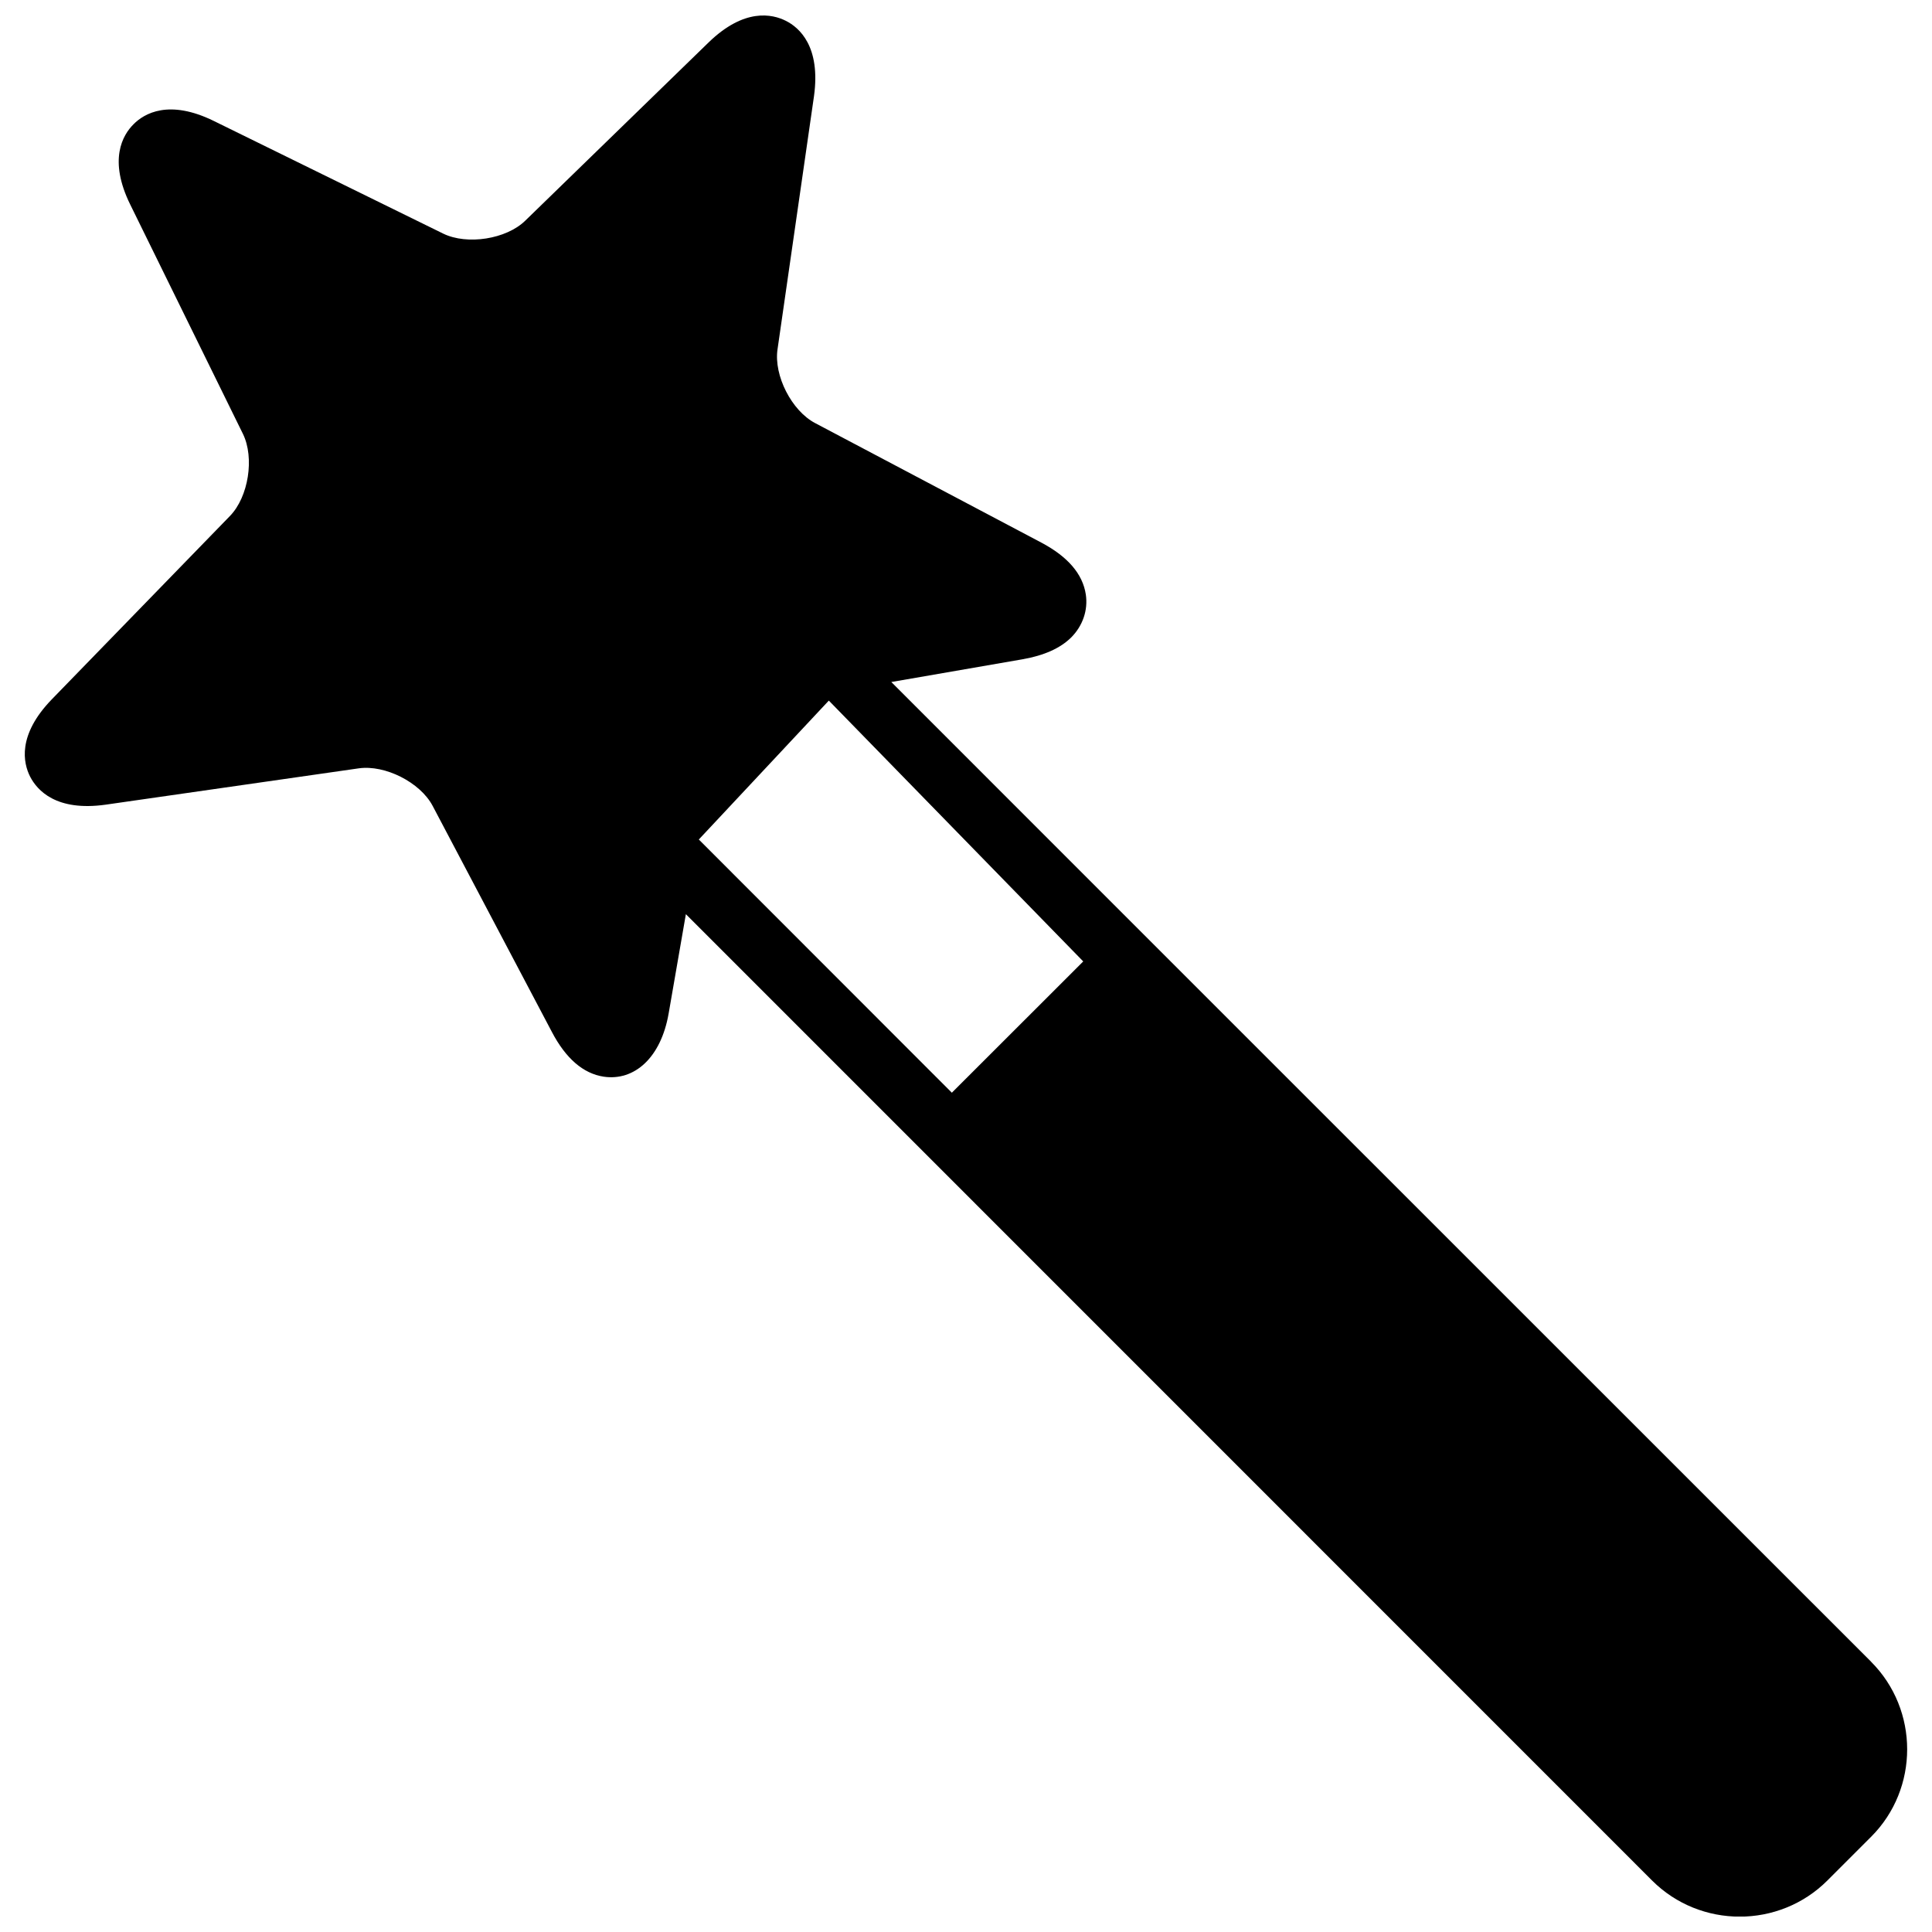 <?xml version="1.0" encoding="UTF-8"?>
<!-- Uploaded to: ICON Repo, www.iconrepo.com, Generator: ICON Repo Mixer Tools -->
<svg width="800px" height="800px" version="1.1" viewBox="144 144 512 512" xmlns="http://www.w3.org/2000/svg">
 <defs>
  <clipPath id="a">
   <path d="m150 148.09h500v503.81h-500z"/>
  </clipPath>
 </defs>
 <g clip-path="url(#a)">
  <path d="m639.86 584.37-173.06-173.02-27.605-27.605-58.988-59.004 34.789-6.027c5.719-1.012 9.977-2.91 12.902-5.801 3.055-3.086 4.469-7.231 3.856-11.359-0.82-5.465-4.805-10.059-11.809-13.77l-59.918-31.656c-6.219-3.262-10.992-12.582-9.977-19.539l9.672-67.148c1.801-13.129-3.887-18.141-7.473-19.926-3.582-1.801-10.992-3.473-20.488 5.754l-48.574 47.223c-5.027 4.902-15.391 6.508-21.723 3.422l-60.789-29.852c-11.922-5.852-18.461-1.996-21.289 0.867-2.859 2.844-6.731 9.383-0.867 21.289l29.855 60.754c3.117 6.348 1.477 16.711-3.422 21.758l-47.211 48.59c-9.238 9.527-7.566 16.938-5.754 20.504 1.848 3.582 6.859 9.27 20.004 7.422l67.055-9.625c6.988-1.012 16.309 3.711 19.602 9.93l31.605 59.918c3.68 7.039 8.324 11.039 13.723 11.859 8.098 1.207 15.184-4.965 17.227-16.777l4.562-26.289 256.07 256.11c12.773 12.742 33.648 12.742 46.422 0l11.633-11.633c12.711-12.727 12.711-33.602-0.031-46.359zm-243.61-150.79-67.055-67.102 34.453-36.812 67.422 69.125z"/>
 </g>
</svg>